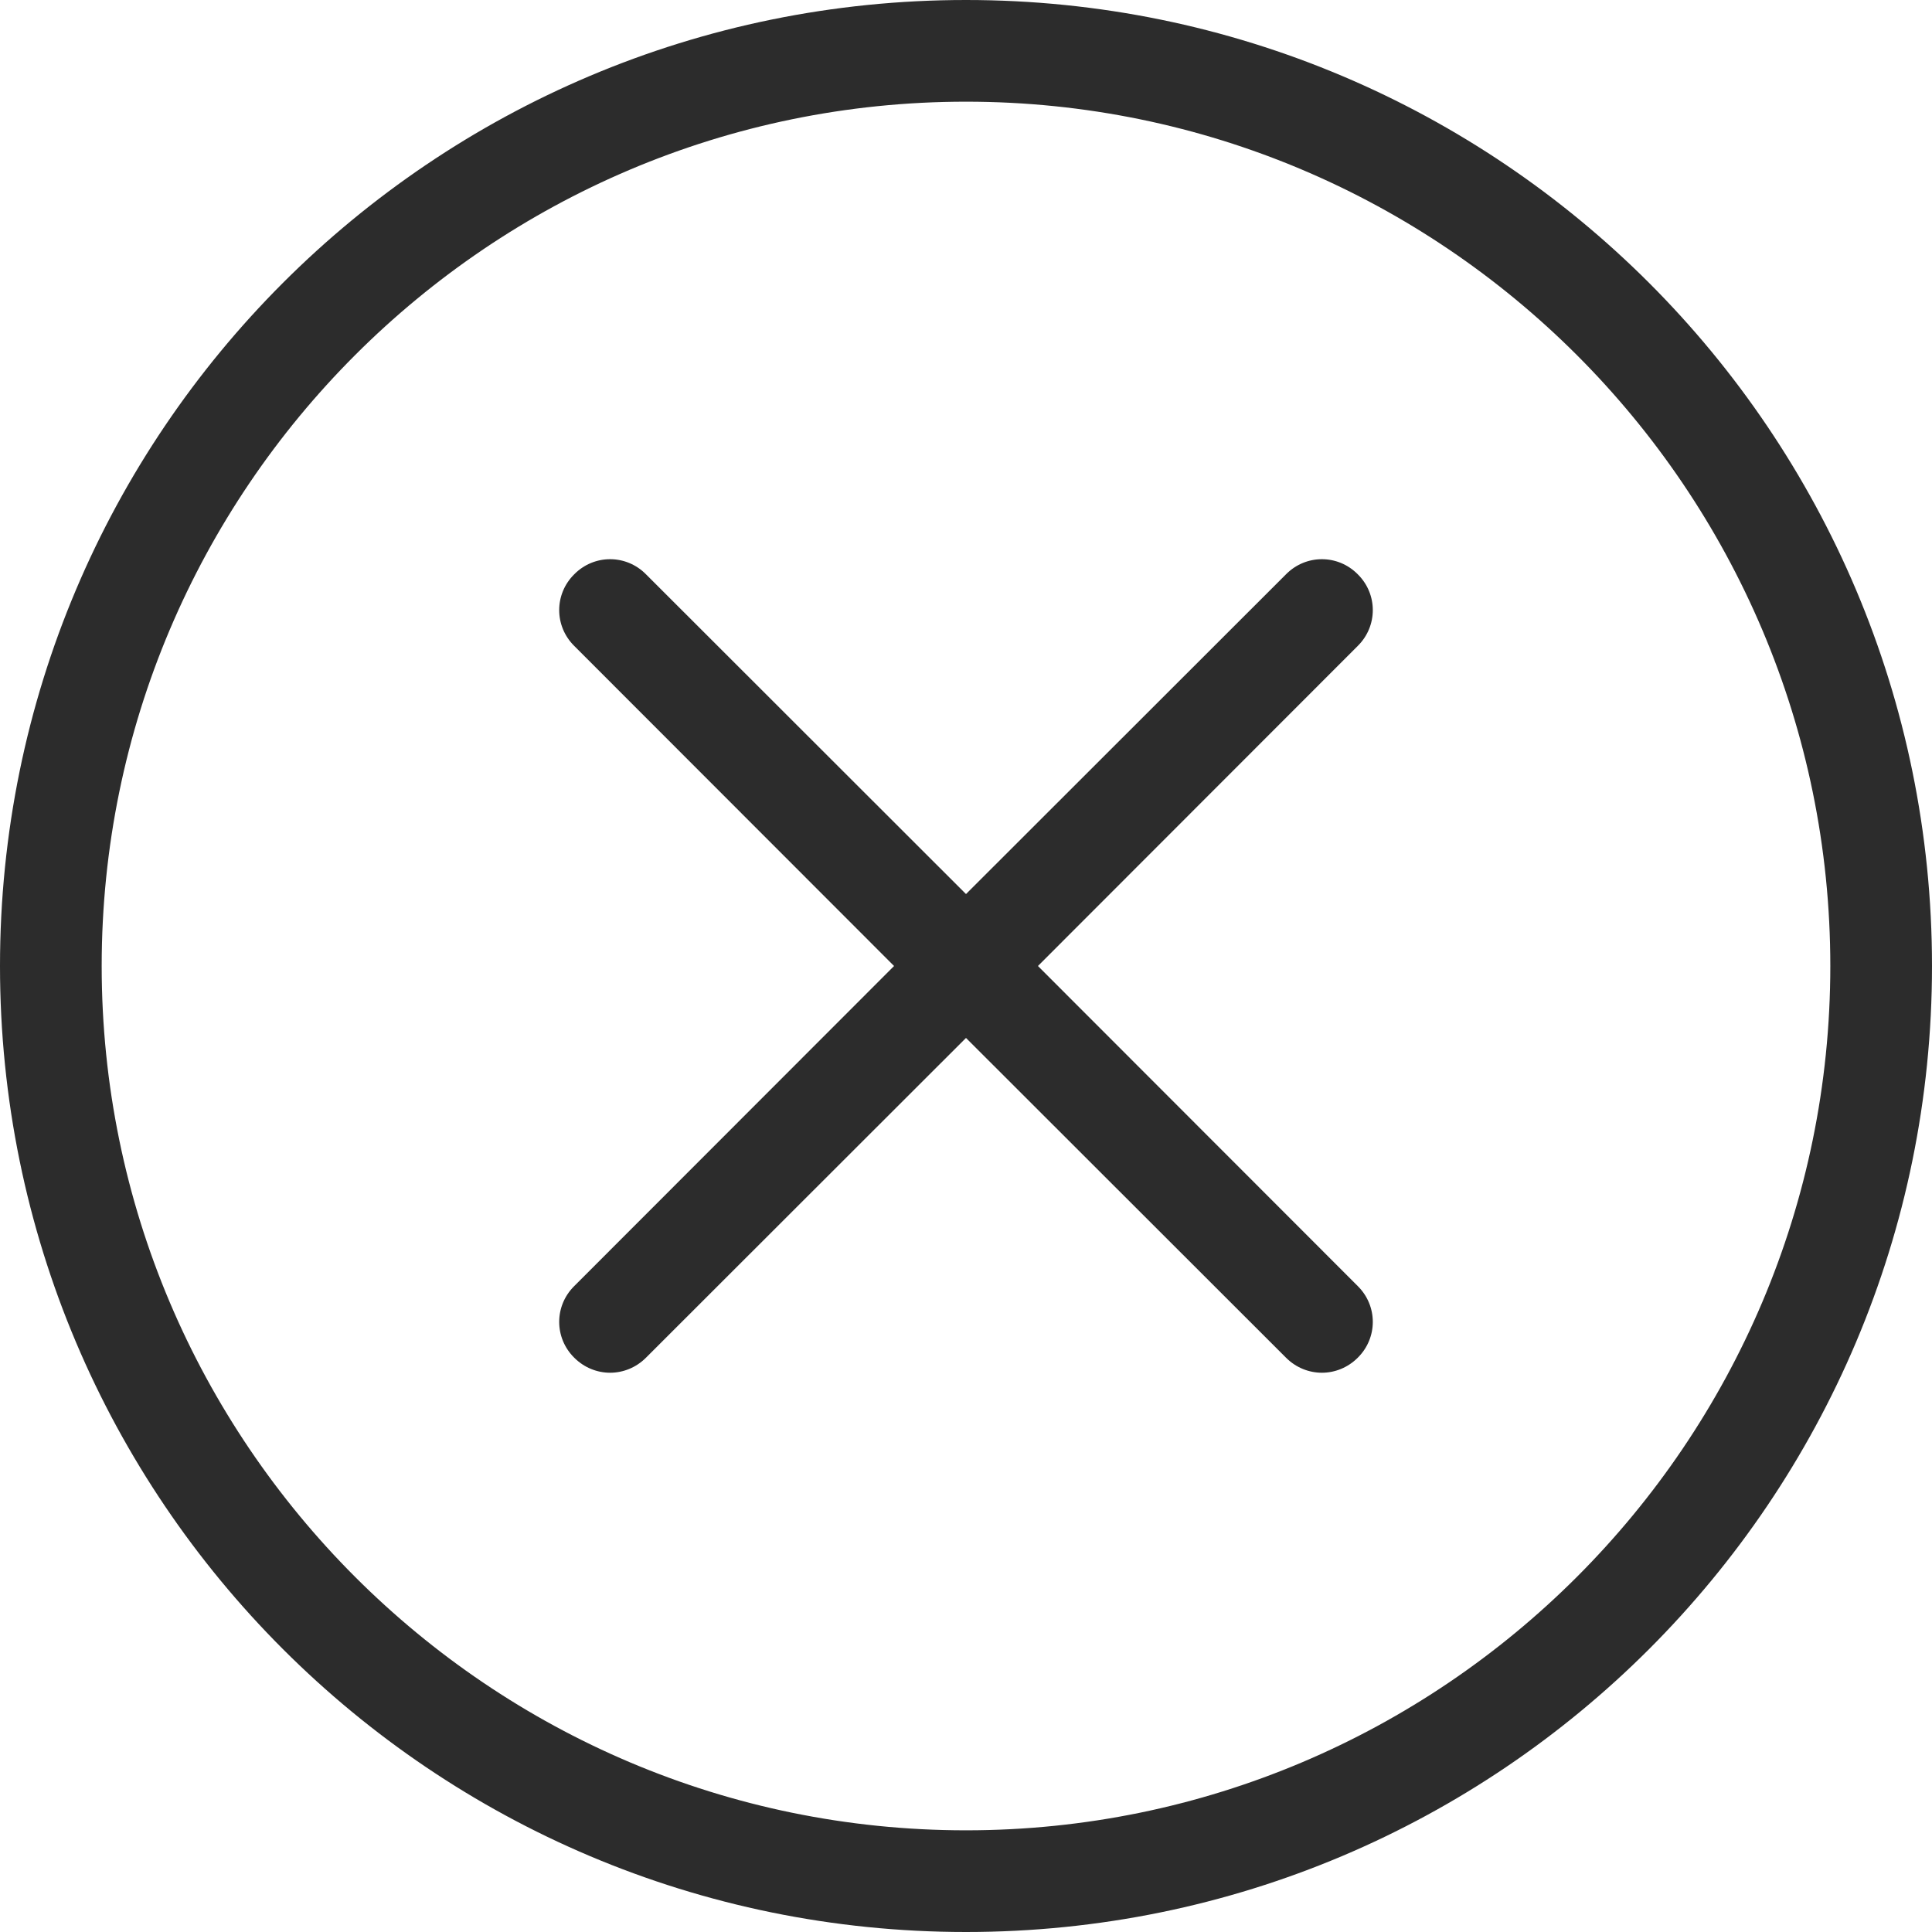 <?xml version="1.0" standalone="no"?><!DOCTYPE svg PUBLIC "-//W3C//DTD SVG 1.1//EN" "http://www.w3.org/Graphics/SVG/1.1/DTD/svg11.dtd"><svg t="1528301486654" class="icon" style="" viewBox="0 0 1024 1024" version="1.1" xmlns="http://www.w3.org/2000/svg" p-id="10892" xmlns:xlink="http://www.w3.org/1999/xlink" width="200" height="200"><defs><style type="text/css"></style></defs><path d="M512 0C229.187 0 0 229.187 0 512 0 794.813 229.187 1024 512 1024 794.813 1024 1024 794.813 1024 512 1024 229.187 794.813 0 512 0ZM512 970.105C259.368 970.105 53.895 764.632 53.895 512 53.895 259.368 259.368 53.895 512 53.895 764.632 53.895 970.105 259.368 970.105 512 970.105 764.632 764.632 970.105 512 970.105ZM550.131 512 719.629 342.366C730.274 331.857 730.274 314.88 719.629 304.371 709.12 293.726 692.143 293.726 681.634 304.371L512 473.869 342.366 304.371C331.857 293.726 314.88 293.726 304.371 304.371 293.726 314.88 293.726 331.857 304.371 342.366L473.869 512 304.371 681.634C293.726 692.143 293.726 709.12 304.371 719.629 309.625 724.884 316.497 727.579 323.368 727.579 330.24 727.579 337.112 724.884 342.366 719.629L512 550.131 681.634 719.629C686.888 724.884 693.76 727.579 700.632 727.579 707.503 727.579 714.375 724.884 719.629 719.629 730.274 709.12 730.274 692.143 719.629 681.634L550.131 512Z" p-id="10893" fill="#2c2c2c"></path></svg>
